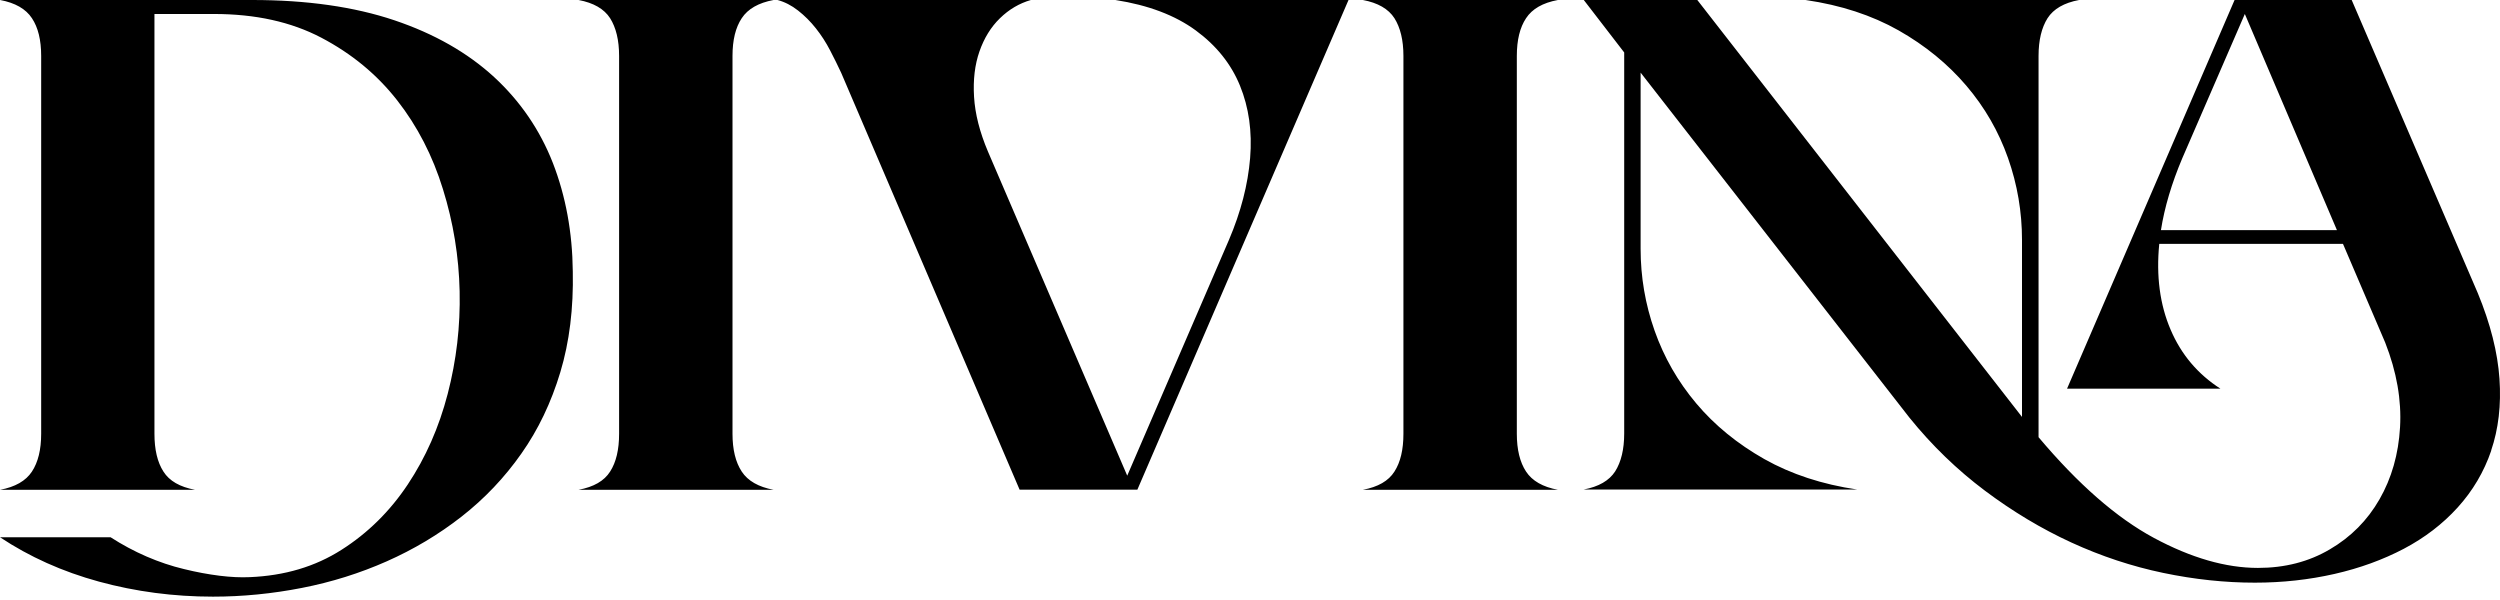 <svg width="200" height="48" viewBox="0 0 200 48" fill="none" xmlns="http://www.w3.org/2000/svg">
<path d="M44.232 13.044C45.258 15.692 45.792 18.586 45.823 21.716C45.884 24.661 45.556 27.35 44.827 29.772C44.099 32.194 43.062 34.37 41.708 36.289C40.363 38.208 38.762 39.891 36.925 41.328C35.088 42.765 33.087 43.955 30.932 44.91C28.776 45.864 26.519 46.572 24.148 47.034C21.788 47.496 19.417 47.732 17.036 47.732C13.896 47.732 10.858 47.331 7.923 46.531C4.988 45.73 2.35 44.54 0 42.98H8.846C9.77 43.575 10.725 44.089 11.72 44.52C12.716 44.95 13.721 45.289 14.717 45.525C15.712 45.772 16.667 45.946 17.57 46.059C18.473 46.172 19.273 46.203 19.971 46.172C22.763 46.059 25.215 45.33 27.319 43.986C29.433 42.641 31.198 40.897 32.625 38.752C34.052 36.607 35.119 34.195 35.817 31.506C36.515 28.818 36.833 26.088 36.771 23.306C36.71 20.525 36.268 17.806 35.437 15.137C34.616 12.469 33.395 10.098 31.773 8.025C30.152 5.952 28.13 4.29 25.708 3.017C23.286 1.745 20.423 1.119 17.118 1.119H12.356V34.698C12.356 35.971 12.592 36.976 13.075 37.726C13.547 38.475 14.388 38.957 15.599 39.183H0.01C1.211 38.957 2.063 38.475 2.555 37.726C3.048 36.976 3.294 35.971 3.294 34.698V4.475C3.294 3.202 3.048 2.196 2.555 1.457C2.063 0.708 1.211 0.226 0.01 0H20.176C24.548 0 28.346 0.544 31.547 1.621C34.749 2.699 37.407 4.218 39.522 6.158C41.625 8.097 43.196 10.396 44.232 13.044ZM59.339 1.457C59.831 0.708 60.683 0.226 61.884 0H46.285C47.485 0.226 48.327 0.708 48.809 1.457C49.281 2.206 49.528 3.212 49.528 4.475V34.698C49.528 35.971 49.292 36.976 48.809 37.726C48.337 38.475 47.496 38.957 46.285 39.183H61.884C60.683 38.957 59.831 38.475 59.339 37.726C58.846 36.976 58.6 35.971 58.6 34.698V4.475C58.6 3.202 58.846 2.196 59.339 1.457ZM95.658 2.432C97.311 3.643 98.491 5.121 99.199 6.855C99.907 8.59 100.184 10.519 100.01 12.644C99.835 14.768 99.271 16.954 98.317 19.191L90.178 38.054L79.043 12.141C78.376 10.571 78.007 9.113 77.924 7.748C77.842 6.383 77.986 5.172 78.356 4.115C78.725 3.058 79.269 2.165 79.998 1.457C80.726 0.749 81.547 0.267 82.471 0H62.202C62.777 0.154 63.321 0.431 63.844 0.842C64.368 1.252 64.84 1.724 65.271 2.268C65.702 2.812 66.081 3.397 66.41 4.033C66.738 4.67 67.036 5.265 67.292 5.819L81.568 39.173H90.989L107.881 0H89.234C91.861 0.411 94.006 1.221 95.658 2.432ZM122.085 1.457C122.577 0.708 123.419 0.226 124.63 0H109.031C110.231 0.226 111.073 0.708 111.555 1.457C112.027 2.206 112.274 3.212 112.274 4.475V34.698C112.274 35.971 112.038 36.976 111.555 37.726C111.083 38.475 110.242 38.957 109.031 39.183H124.63C123.429 38.957 122.577 38.475 122.085 37.726C121.592 36.976 121.346 35.971 121.346 34.698V4.475C121.346 3.202 121.592 2.196 122.085 1.457ZM199.301 36.042C198.716 37.756 197.813 39.275 196.612 40.599C195.412 41.923 193.975 43.021 192.302 43.904C190.639 44.776 188.792 45.453 186.76 45.915C184.728 46.377 182.604 46.613 180.387 46.613C178.006 46.613 175.564 46.356 173.06 45.833C170.555 45.31 168.103 44.499 165.711 43.401C163.32 42.303 161.011 40.917 158.794 39.255C156.578 37.592 154.556 35.642 152.75 33.405L131.249 5.809V19.91C131.249 22.147 131.619 24.333 132.368 26.457C133.117 28.582 134.226 30.521 135.703 32.276C137.181 34.031 138.998 35.509 141.153 36.73C143.308 37.941 145.781 38.752 148.573 39.162H126.693C127.893 38.937 128.735 38.454 129.217 37.705C129.689 36.956 129.936 35.95 129.936 34.678V4.197L126.703 0H135.785L161.76 33.354V19.191C161.76 16.954 161.391 14.768 160.642 12.644C159.893 10.519 158.784 8.59 157.306 6.855C155.828 5.121 154.022 3.643 151.888 2.432C149.743 1.221 147.269 0.411 144.447 0H166.327C165.126 0.226 164.285 0.708 163.803 1.457C163.331 2.206 163.084 3.212 163.084 4.475V34.975C166.255 38.742 169.334 41.43 172.31 43.031C175.287 44.632 178.068 45.433 180.633 45.433C182.789 45.433 184.708 44.94 186.391 43.945C188.074 42.96 189.398 41.625 190.362 39.942C191.327 38.259 191.881 36.34 192.004 34.175C192.128 32.009 191.738 29.752 190.814 27.401L187.438 19.509H172.741C172.485 22.085 172.793 24.374 173.645 26.365C174.496 28.366 175.83 29.936 177.637 31.096H165.363L178.766 0H188.135L198.224 23.45C199.24 25.913 199.814 28.202 199.958 30.306C200.102 32.41 199.876 34.329 199.291 36.042H199.301ZM186.955 18.411L179.587 1.119L174.589 12.644C173.737 14.655 173.162 16.584 172.875 18.411H186.955Z" fill="black"/>
</svg>
